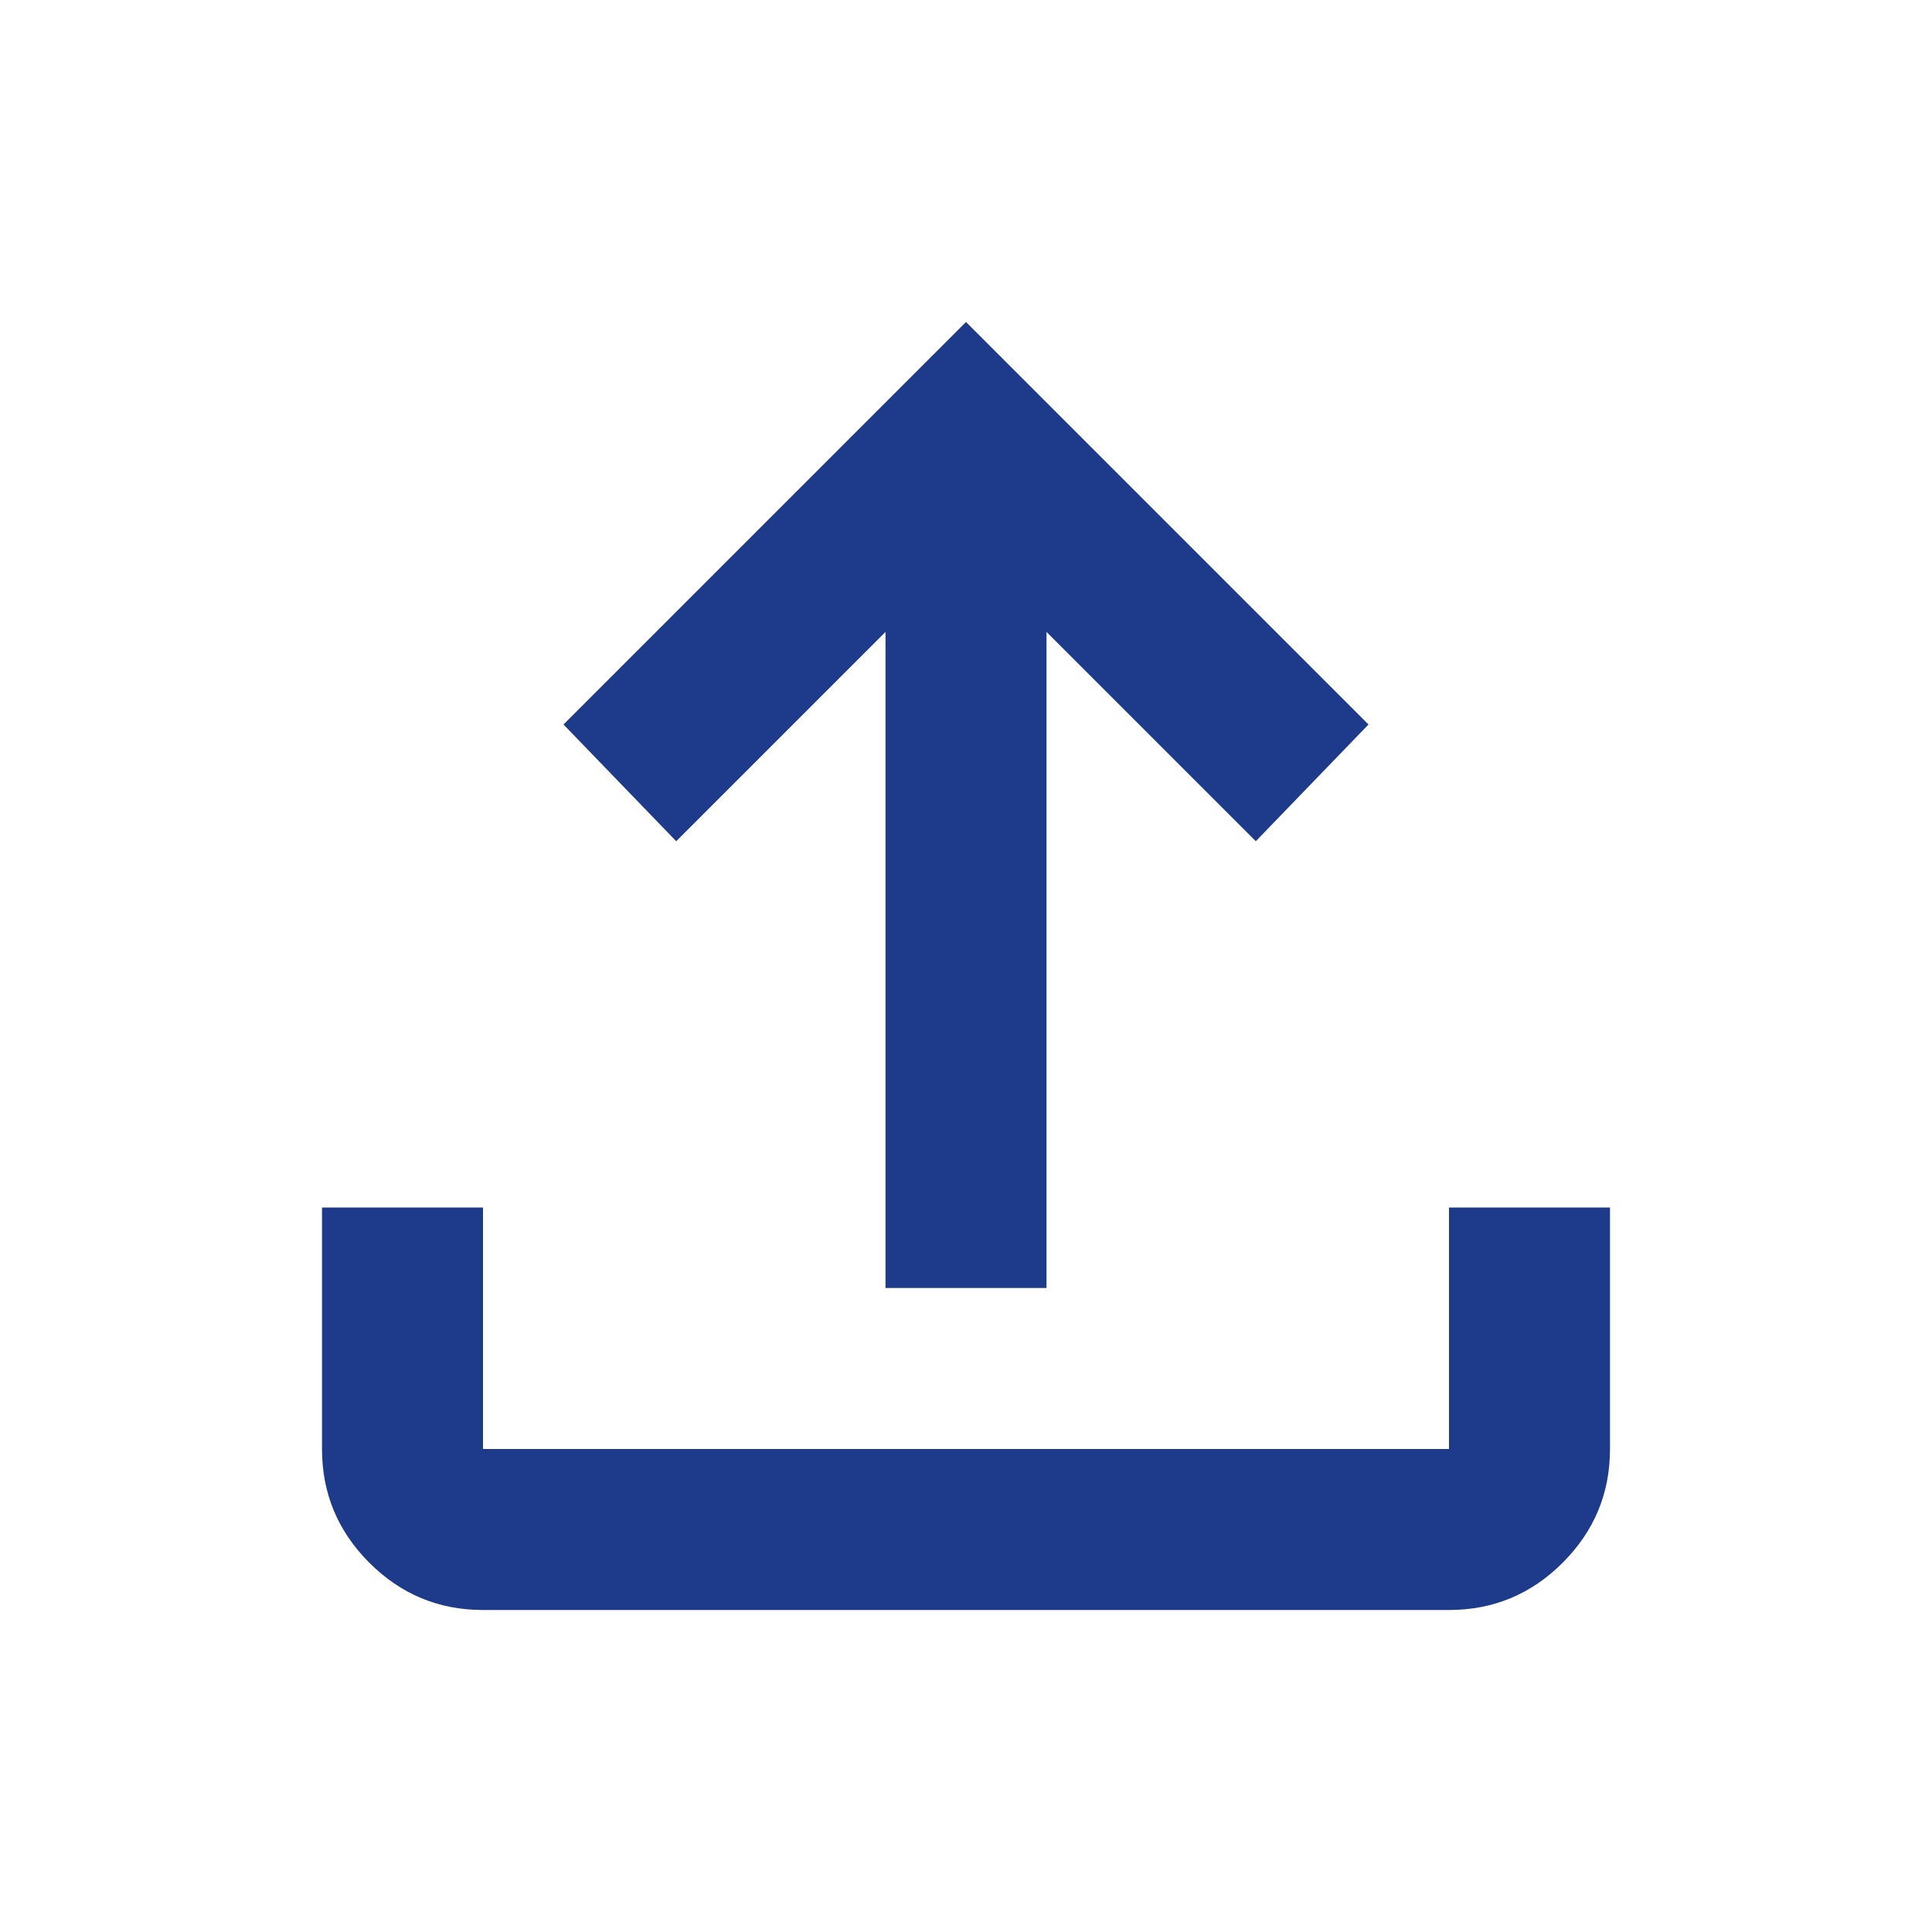 <svg xmlns="http://www.w3.org/2000/svg" height="24px" viewBox="0 -960 960 960" width="24px" fill="#1E3A8A"><path d="M440-320v-326L336-542l-56-58 200-200 200 200-56 58-104-104v326h-80ZM240-160q-33 0-56.5-23.5T160-240v-120h80v120h480v-120h80v120q0 33-23.5 56.5T720-160H240Z"/></svg>